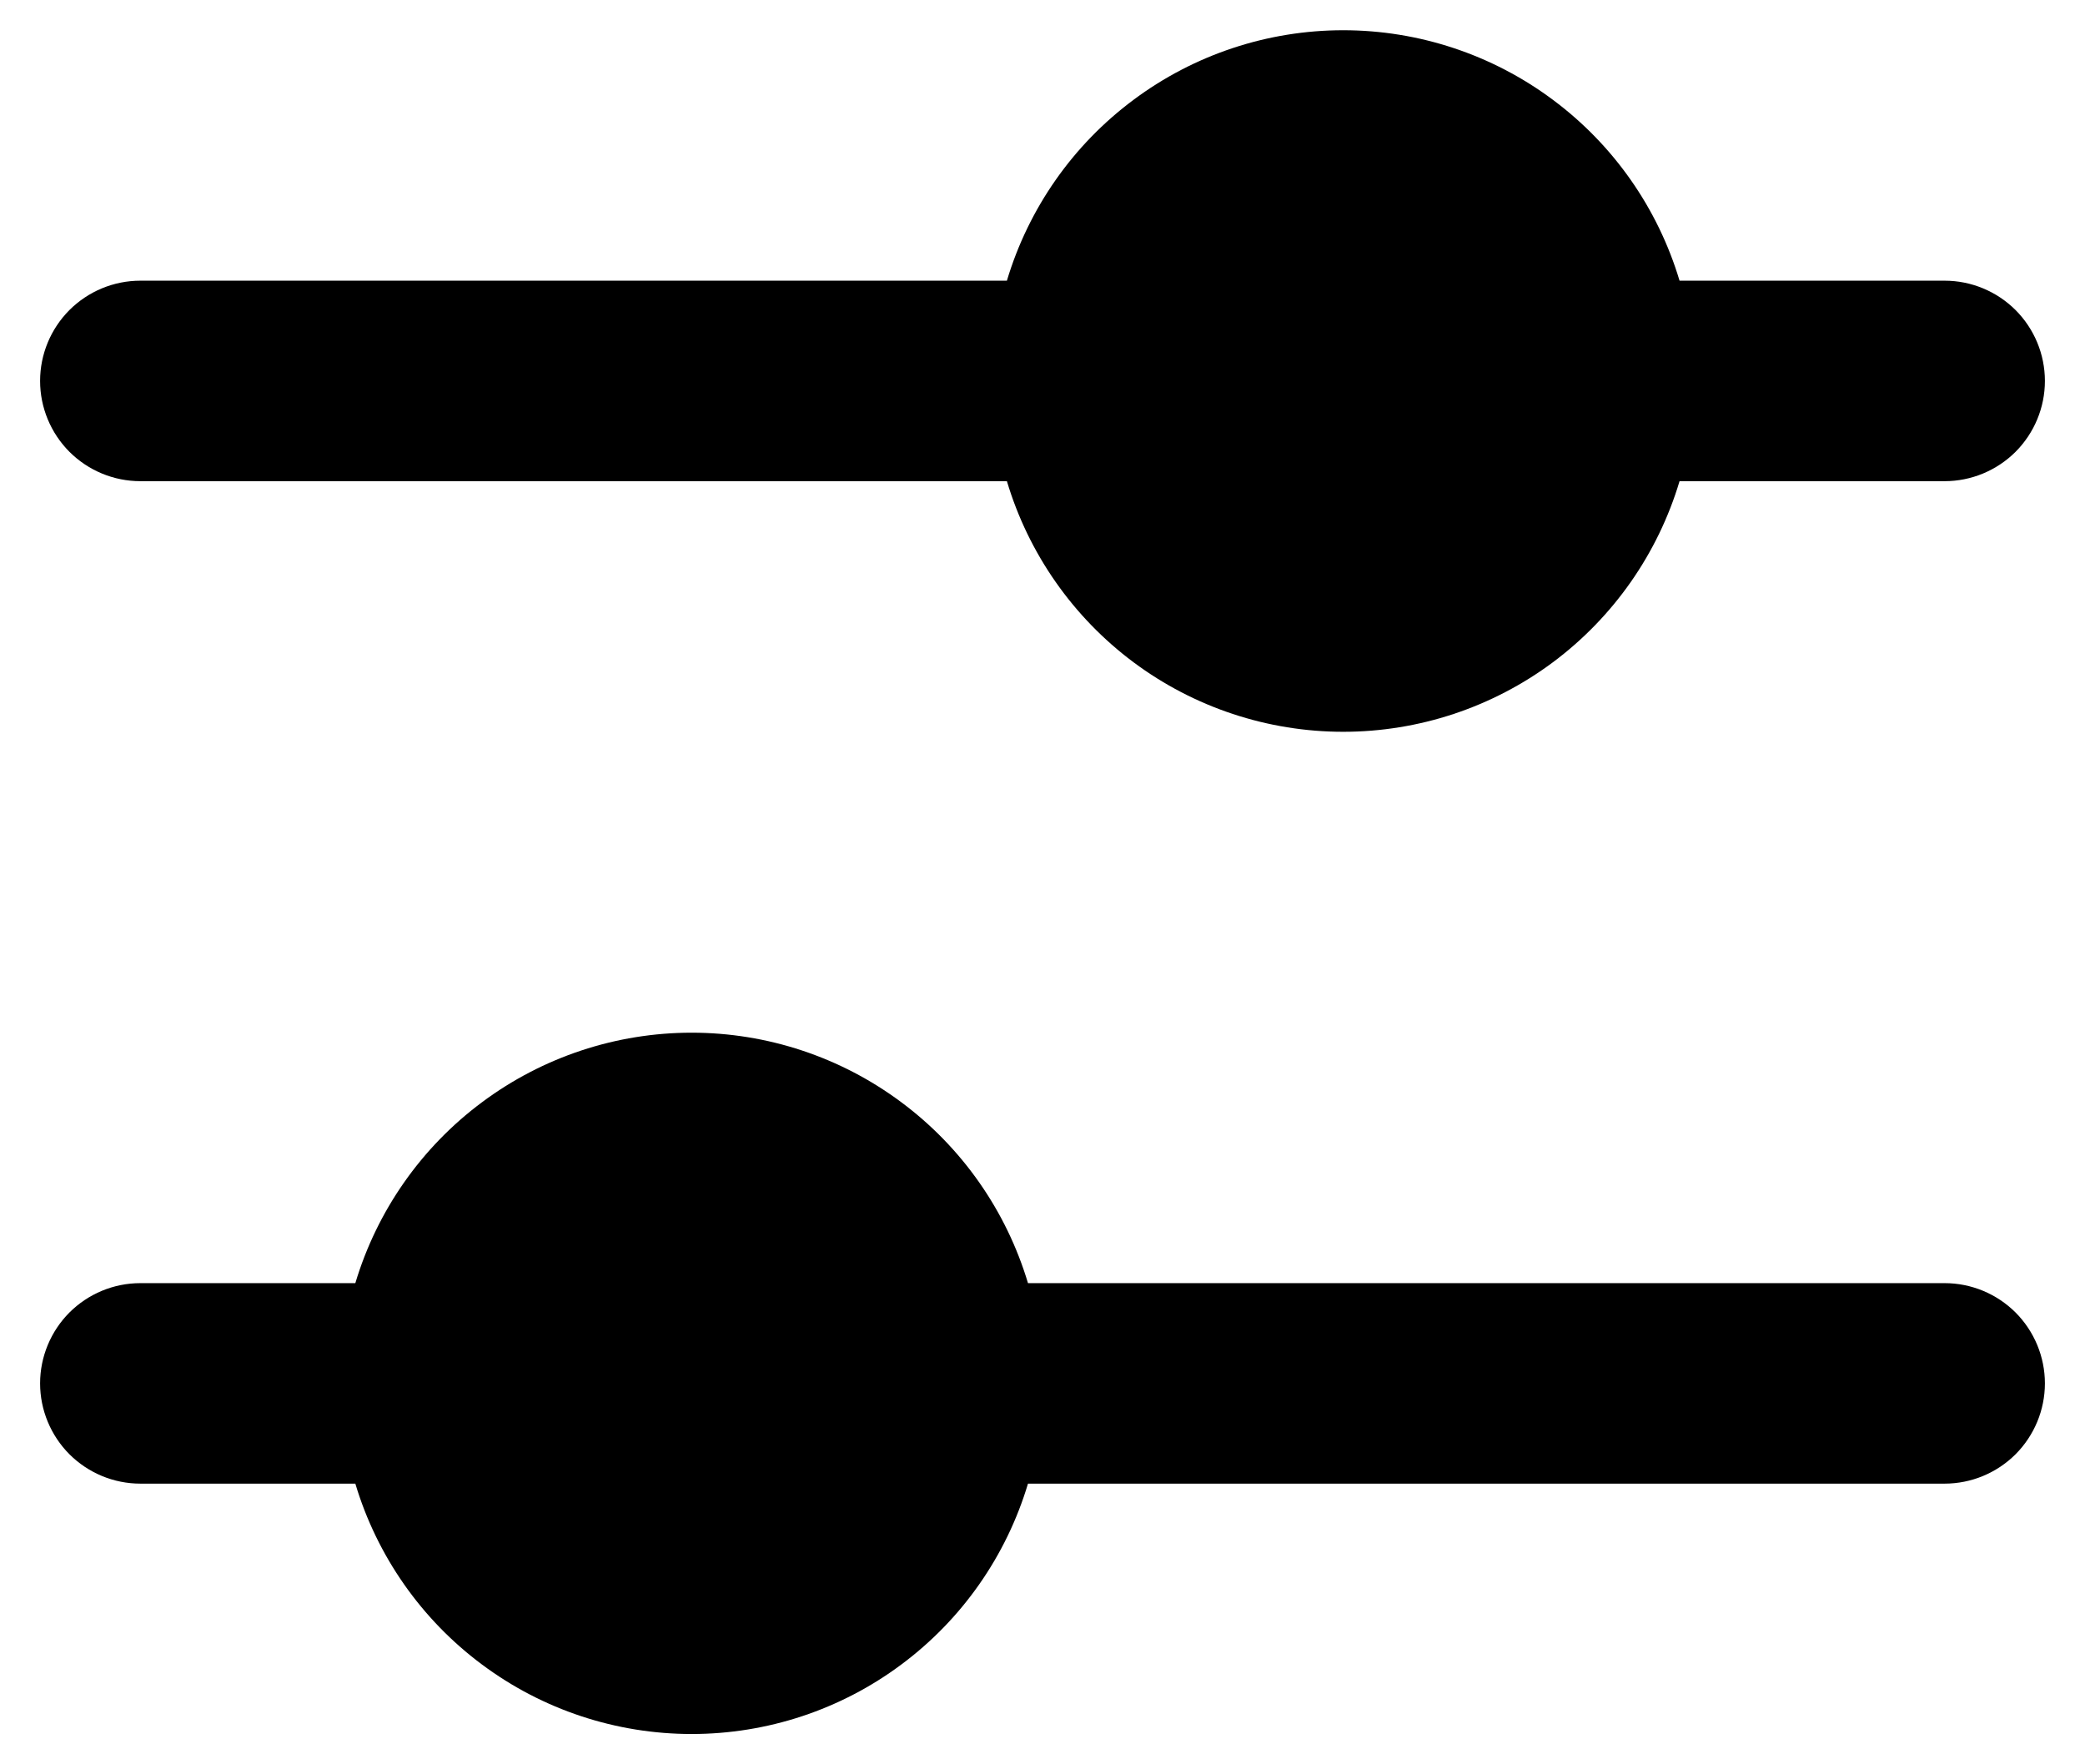 <svg width="26" height="22" viewBox="0 0 26 22" fill="none" xmlns="http://www.w3.org/2000/svg">
<path fill-rule="evenodd" clip-rule="evenodd" d="M16.75 9.125C17.692 9.125 18.609 8.821 19.365 8.258C20.12 7.695 20.674 6.903 20.944 6H24.25C24.581 6 24.899 5.868 25.134 5.634C25.368 5.399 25.5 5.082 25.5 4.75C25.5 4.418 25.368 4.101 25.134 3.866C24.899 3.632 24.581 3.5 24.25 3.5H20.944C20.674 2.598 20.12 1.806 19.364 1.244C18.609 0.681 17.692 0.377 16.75 0.377C15.808 0.377 14.891 0.681 14.136 1.244C13.38 1.806 12.826 2.598 12.556 3.5H1.75C1.418 3.5 1.101 3.632 0.866 3.866C0.632 4.101 0.5 4.418 0.5 4.75C0.5 5.082 0.632 5.399 0.866 5.634C1.101 5.868 1.418 6 1.75 6H12.556C12.826 6.903 13.38 7.695 14.135 8.258C14.891 8.821 15.808 9.125 16.75 9.125ZM1.75 16C1.418 16 1.101 16.132 0.866 16.366C0.632 16.601 0.5 16.919 0.5 17.25C0.5 17.581 0.632 17.899 0.866 18.134C1.101 18.368 1.418 18.5 1.75 18.5H4.431C4.701 19.402 5.255 20.194 6.011 20.756C6.766 21.319 7.683 21.622 8.625 21.622C9.567 21.622 10.484 21.319 11.239 20.756C11.995 20.194 12.549 19.402 12.819 18.5H24.25C24.581 18.5 24.899 18.368 25.134 18.134C25.368 17.899 25.5 17.581 25.5 17.25C25.5 16.919 25.368 16.601 25.134 16.366C24.899 16.132 24.581 16 24.25 16H12.819C12.549 15.098 11.995 14.306 11.239 13.744C10.484 13.181 9.567 12.877 8.625 12.877C7.683 12.877 6.766 13.181 6.011 13.744C5.255 14.306 4.701 15.098 4.431 16H1.75Z" fill="black"/>
</svg>
